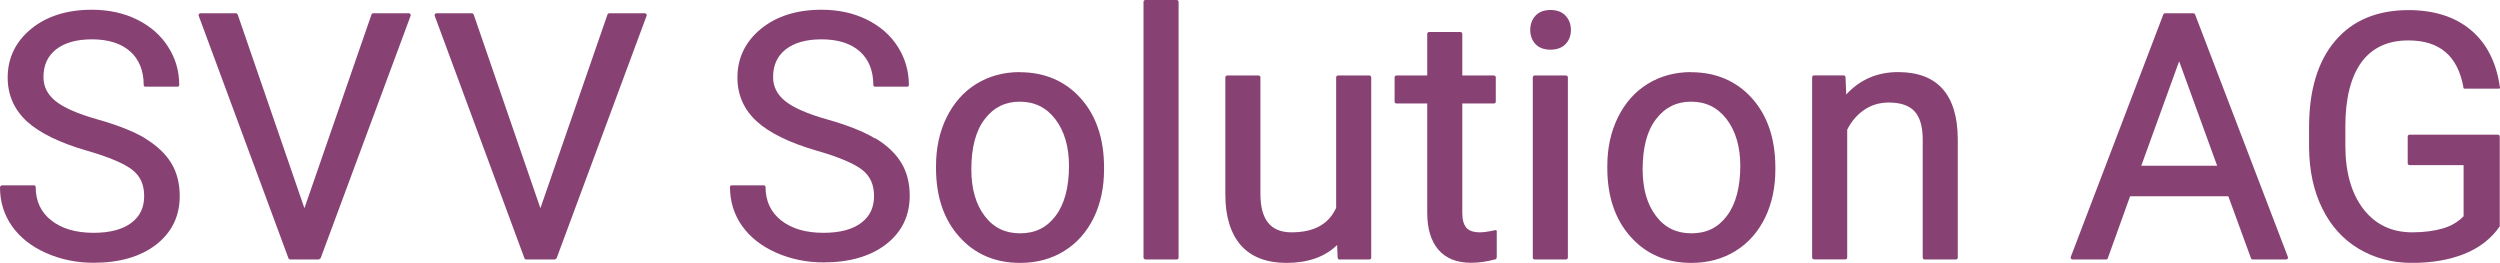 <?xml version="1.0" encoding="UTF-8"?> <svg xmlns="http://www.w3.org/2000/svg" id="a" width="205.31" height="21.58" viewBox="0 0 205.31 21.58"><path d="m25,17.1L30.51,1.19c.02-.06.08-.1.15-.1h2.92c.11,0,.18.11.14.21l-7.39,19.91c-.05.04-.09.06-.14.1h-2.36c-.06,0-.12-.04-.14-.1L16.32,1.3c-.04-.1.04-.21.14-.21h2.91c.07,0,.12.04.15.1l5.48,15.91Z" fill="#874273"></path><path d="m83.77,19.16c-1.22,0-2.18-.46-2.9-1.42-.73-.95-1.1-2.24-1.1-3.83,0-1.8.37-3.19,1.11-4.14.73-.95,1.67-1.42,2.87-1.42s2.18.47,2.92,1.44c.74.97,1.12,2.26,1.12,3.83,0,1.76-.37,3.15-1.1,4.11-.73.97-1.68,1.43-2.91,1.43m-.03-13.24c-1.33,0-2.53.33-3.57.97-1.04.64-1.86,1.57-2.44,2.75-.58,1.17-.87,2.51-.87,3.98v.18c0,2.33.64,4.23,1.91,5.64,1.27,1.43,2.95,2.15,5,2.15,1.36,0,2.58-.33,3.62-.98,1.05-.65,1.86-1.57,2.43-2.74.56-1.16.84-2.49.84-3.94v-.18c0-2.34-.64-4.25-1.91-5.67-1.27-1.42-2.96-2.15-5.01-2.15" fill="#874273"></path><path d="m94.06,21.31h2.58c.08,0,.15-.07.15-.15V.15c0-.08-.07-.15-.15-.15h-2.58c-.08,0-.15.07-.15.15v21c0,.08.07.15.15.15" fill="#874273"></path><path d="m110.04,21.31h2.42c.08,0,.15-.07.15-.15V6.35c0-.08-.07-.15-.15-.15h-2.58c-.08,0-.15.07-.15.15v10.72c-.62,1.35-1.82,2.01-3.67,2.01-1.71,0-2.55-1.04-2.55-3.17V6.35c0-.08-.07-.15-.15-.15h-2.58c-.08,0-.15.07-.15.15v9.63c0,1.83.45,3.23,1.29,4.18.85.95,2.11,1.43,3.73,1.43,1.76,0,3.16-.49,4.16-1.47l.04,1s0,.2.18.2" fill="#874273"></path><path d="m122.92,21.14v-2.15c0-.12-.13-.09-.13-.09l-.09.02c-.5.11-.89.16-1.16.16-.53,0-.91-.13-1.12-.38-.22-.26-.33-.67-.33-1.22v-8.98h2.6c.09,0,.15-.07.15-.15v-2c0-.08-.07-.15-.15-.15h-2.6v-3.42c0-.08-.07-.15-.15-.15h-2.58c-.08,0-.15.07-.15.15v3.42h-2.53c-.08,0-.15.07-.15.15v2c0,.08.07.15.15.15h2.53v8.97c0,1.29.3,2.31.9,3.02.61.72,1.51,1.09,2.69,1.09.64,0,1.31-.09,1.98-.28h.05s.08-.04.08-.17" fill="#874273"></path><path d="m127.34.82c-.54,0-.96.16-1.25.48-.28.31-.42.7-.42,1.16s.14.84.42,1.15c.29.31.7.47,1.24.47s.96-.16,1.25-.47c.29-.31.43-.69.43-1.15s-.14-.84-.43-1.16c-.29-.32-.71-.48-1.25-.48" fill="#874273"></path><path d="m126.03,21.31h2.58c.08,0,.15-.07.15-.15V6.35c0-.08-.07-.15-.15-.15h-2.58c-.08,0-.15.07-.15.15v14.81c0,.08.07.15.15.15" fill="#874273"></path><path d="m138.9,19.16c-1.22,0-2.18-.46-2.9-1.42-.73-.95-1.1-2.24-1.1-3.83,0-1.8.37-3.19,1.11-4.14.73-.95,1.67-1.42,2.87-1.42s2.18.47,2.92,1.44c.74.97,1.12,2.26,1.12,3.83,0,1.76-.37,3.14-1.1,4.11-.73.97-1.68,1.43-2.91,1.43m-.03-13.24c-1.33,0-2.53.33-3.57.97-1.04.64-1.86,1.57-2.44,2.75-.58,1.17-.87,2.51-.87,3.98v.18c0,2.33.64,4.22,1.91,5.64,1.27,1.43,2.95,2.15,5,2.15,1.36,0,2.57-.33,3.62-.98,1.05-.65,1.86-1.57,2.43-2.74.56-1.16.84-2.49.84-3.94v-.18c0-2.34-.64-4.25-1.91-5.67-1.27-1.42-2.96-2.15-5.01-2.15" fill="#874273"></path><path d="m155.88,5.92c-1.71,0-3.14.62-4.26,1.84l-.06-1.42c0-.08-.07-.15-.15-.15h-2.44c-.08,0-.15.07-.15.15v14.81c0,.08.07.15.15.15h2.58c.09,0,.15-.07.15-.15v-10.5c.33-.66.79-1.21,1.37-1.61.59-.41,1.27-.62,2.05-.62.95,0,1.66.24,2.1.71.44.47.67,1.23.68,2.24v9.79c0,.08.07.15.15.15h2.58c.08,0,.15-.07.15-.15v-9.78c-.03-3.62-1.68-5.46-4.9-5.46" fill="#874273"></path><path d="m182.09,13.61h-6.24l3.11-8.58,3.12,8.58Zm-1.96-12.52h-2.33c-.06,0-.12.04-.14.1l-7.6,19.91c-.04.1.04.21.14.21h2.76c.06,0,.12-.04.14-.1l1.83-5.09h8.07l1.86,5.09c.02.06.08.1.14.1h2.75c.11,0,.18-.11.14-.21l-7.62-19.91c-.02-.06-.08-.1-.14-.1" fill="#874273"></path><path d="m202.42,7.28h2.8s.11,0,.09-.09l-.02-.11c-.29-1.98-1.09-3.54-2.38-4.62-1.29-1.08-3.01-1.63-5.12-1.63-2.57,0-4.6.85-6.02,2.53-1.42,1.67-2.14,4.05-2.14,7.07v1.73c.02,1.87.38,3.53,1.08,4.95.7,1.43,1.7,2.54,2.98,3.31,1.28.77,2.76,1.17,4.4,1.17s3.05-.25,4.27-.73c1.23-.49,2.21-1.24,2.9-2.23l.03-.05v-7.37c0-.08-.07-.15-.15-.15h-7.26c-.08,0-.15.07-.15.15v2.2c0,.08.07.15.15.15h4.44v4.2c-.45.46-1.02.8-1.7,1-.72.21-1.57.32-2.53.32-1.67,0-3.01-.64-3.99-1.9-.99-1.28-1.49-3.03-1.49-5.21v-1.62c0-2.29.46-4.06,1.33-5.25.87-1.18,2.16-1.78,3.84-1.78,2.56,0,4.04,1.25,4.52,3.81v.07s.02.08.09.08" fill="#874273"></path><path d="m11.94,11.37c-.94-.57-2.26-1.09-3.92-1.56-1.63-.46-2.8-.97-3.47-1.52-.66-.54-.98-1.18-.98-1.96,0-.98.34-1.72,1.03-2.27.7-.55,1.69-.83,2.95-.83,1.35,0,2.41.34,3.15,1,.73.66,1.1,1.58,1.1,2.75,0,.08.06.14.14.14h2.64c.08,0,.14-.06.14-.14,0-1.13-.3-2.18-.91-3.13-.6-.95-1.46-1.7-2.55-2.24-1.09-.54-2.34-.81-3.72-.81-2.03,0-3.71.53-4.98,1.57-1.28,1.05-1.93,2.4-1.93,4,0,1.42.53,2.63,1.58,3.6,1.04.95,2.71,1.77,4.98,2.42,1.77.51,3.01,1.04,3.68,1.56.65.51.97,1.21.97,2.15s-.34,1.66-1.05,2.2c-.71.54-1.75.82-3.1.82-1.45,0-2.62-.34-3.48-1.02-.85-.67-1.28-1.59-1.28-2.74,0-.08-.06-.14-.14-.14H.14C.06,15.25,0,15.31,0,15.39,0,16.57.33,17.64.99,18.58c.66.93,1.6,1.67,2.8,2.2,1.2.53,2.51.8,3.89.8,2.13,0,3.86-.5,5.14-1.49,1.29-1,1.94-2.34,1.94-3.99,0-1.03-.23-1.95-.7-2.71-.46-.76-1.18-1.44-2.13-2.01" fill="#874273"></path><path d="m71.86,11.37c-.94-.57-2.26-1.09-3.92-1.56-1.63-.46-2.8-.97-3.47-1.52-.66-.54-.98-1.18-.98-1.96,0-.98.34-1.72,1.03-2.27.7-.55,1.69-.83,2.95-.83,1.35,0,2.41.34,3.15,1,.73.66,1.1,1.58,1.1,2.75,0,.08.06.14.14.14h2.64c.08,0,.14-.06.14-.14,0-1.13-.3-2.18-.9-3.13-.6-.95-1.46-1.7-2.55-2.24-1.09-.54-2.34-.81-3.72-.81-2.03,0-3.71.53-4.98,1.57-1.28,1.05-1.93,2.4-1.93,4,0,1.42.53,2.63,1.59,3.6,1.04.95,2.71,1.77,4.98,2.42,1.77.51,3.01,1.04,3.68,1.56.65.51.97,1.21.97,2.15s-.34,1.66-1.05,2.2c-.71.54-1.75.82-3.1.82-1.45,0-2.62-.34-3.48-1.02-.85-.67-1.28-1.59-1.28-2.74,0-.08-.06-.14-.14-.14h-2.64c-.08,0-.14.06-.14.14,0,1.18.33,2.26.99,3.19.66.93,1.6,1.67,2.8,2.2,1.2.53,2.51.8,3.89.8,2.13,0,3.86-.5,5.14-1.49,1.29-1,1.94-2.34,1.94-3.99,0-1.03-.23-1.95-.7-2.71-.46-.76-1.18-1.44-2.13-2.01" fill="#874273"></path><path d="m44.38,17.1l5.51-15.91c.02-.06.08-.1.15-.1h2.92c.11,0,.18.11.14.21l-7.39,19.91c-.05.04-.09.06-.14.1h-2.36c-.06,0-.12-.04-.14-.1L35.7,1.3c-.04-.1.04-.21.14-.21h2.91c.07,0,.12.04.15.1l5.48,15.91Z" fill="#874273"></path></svg> 